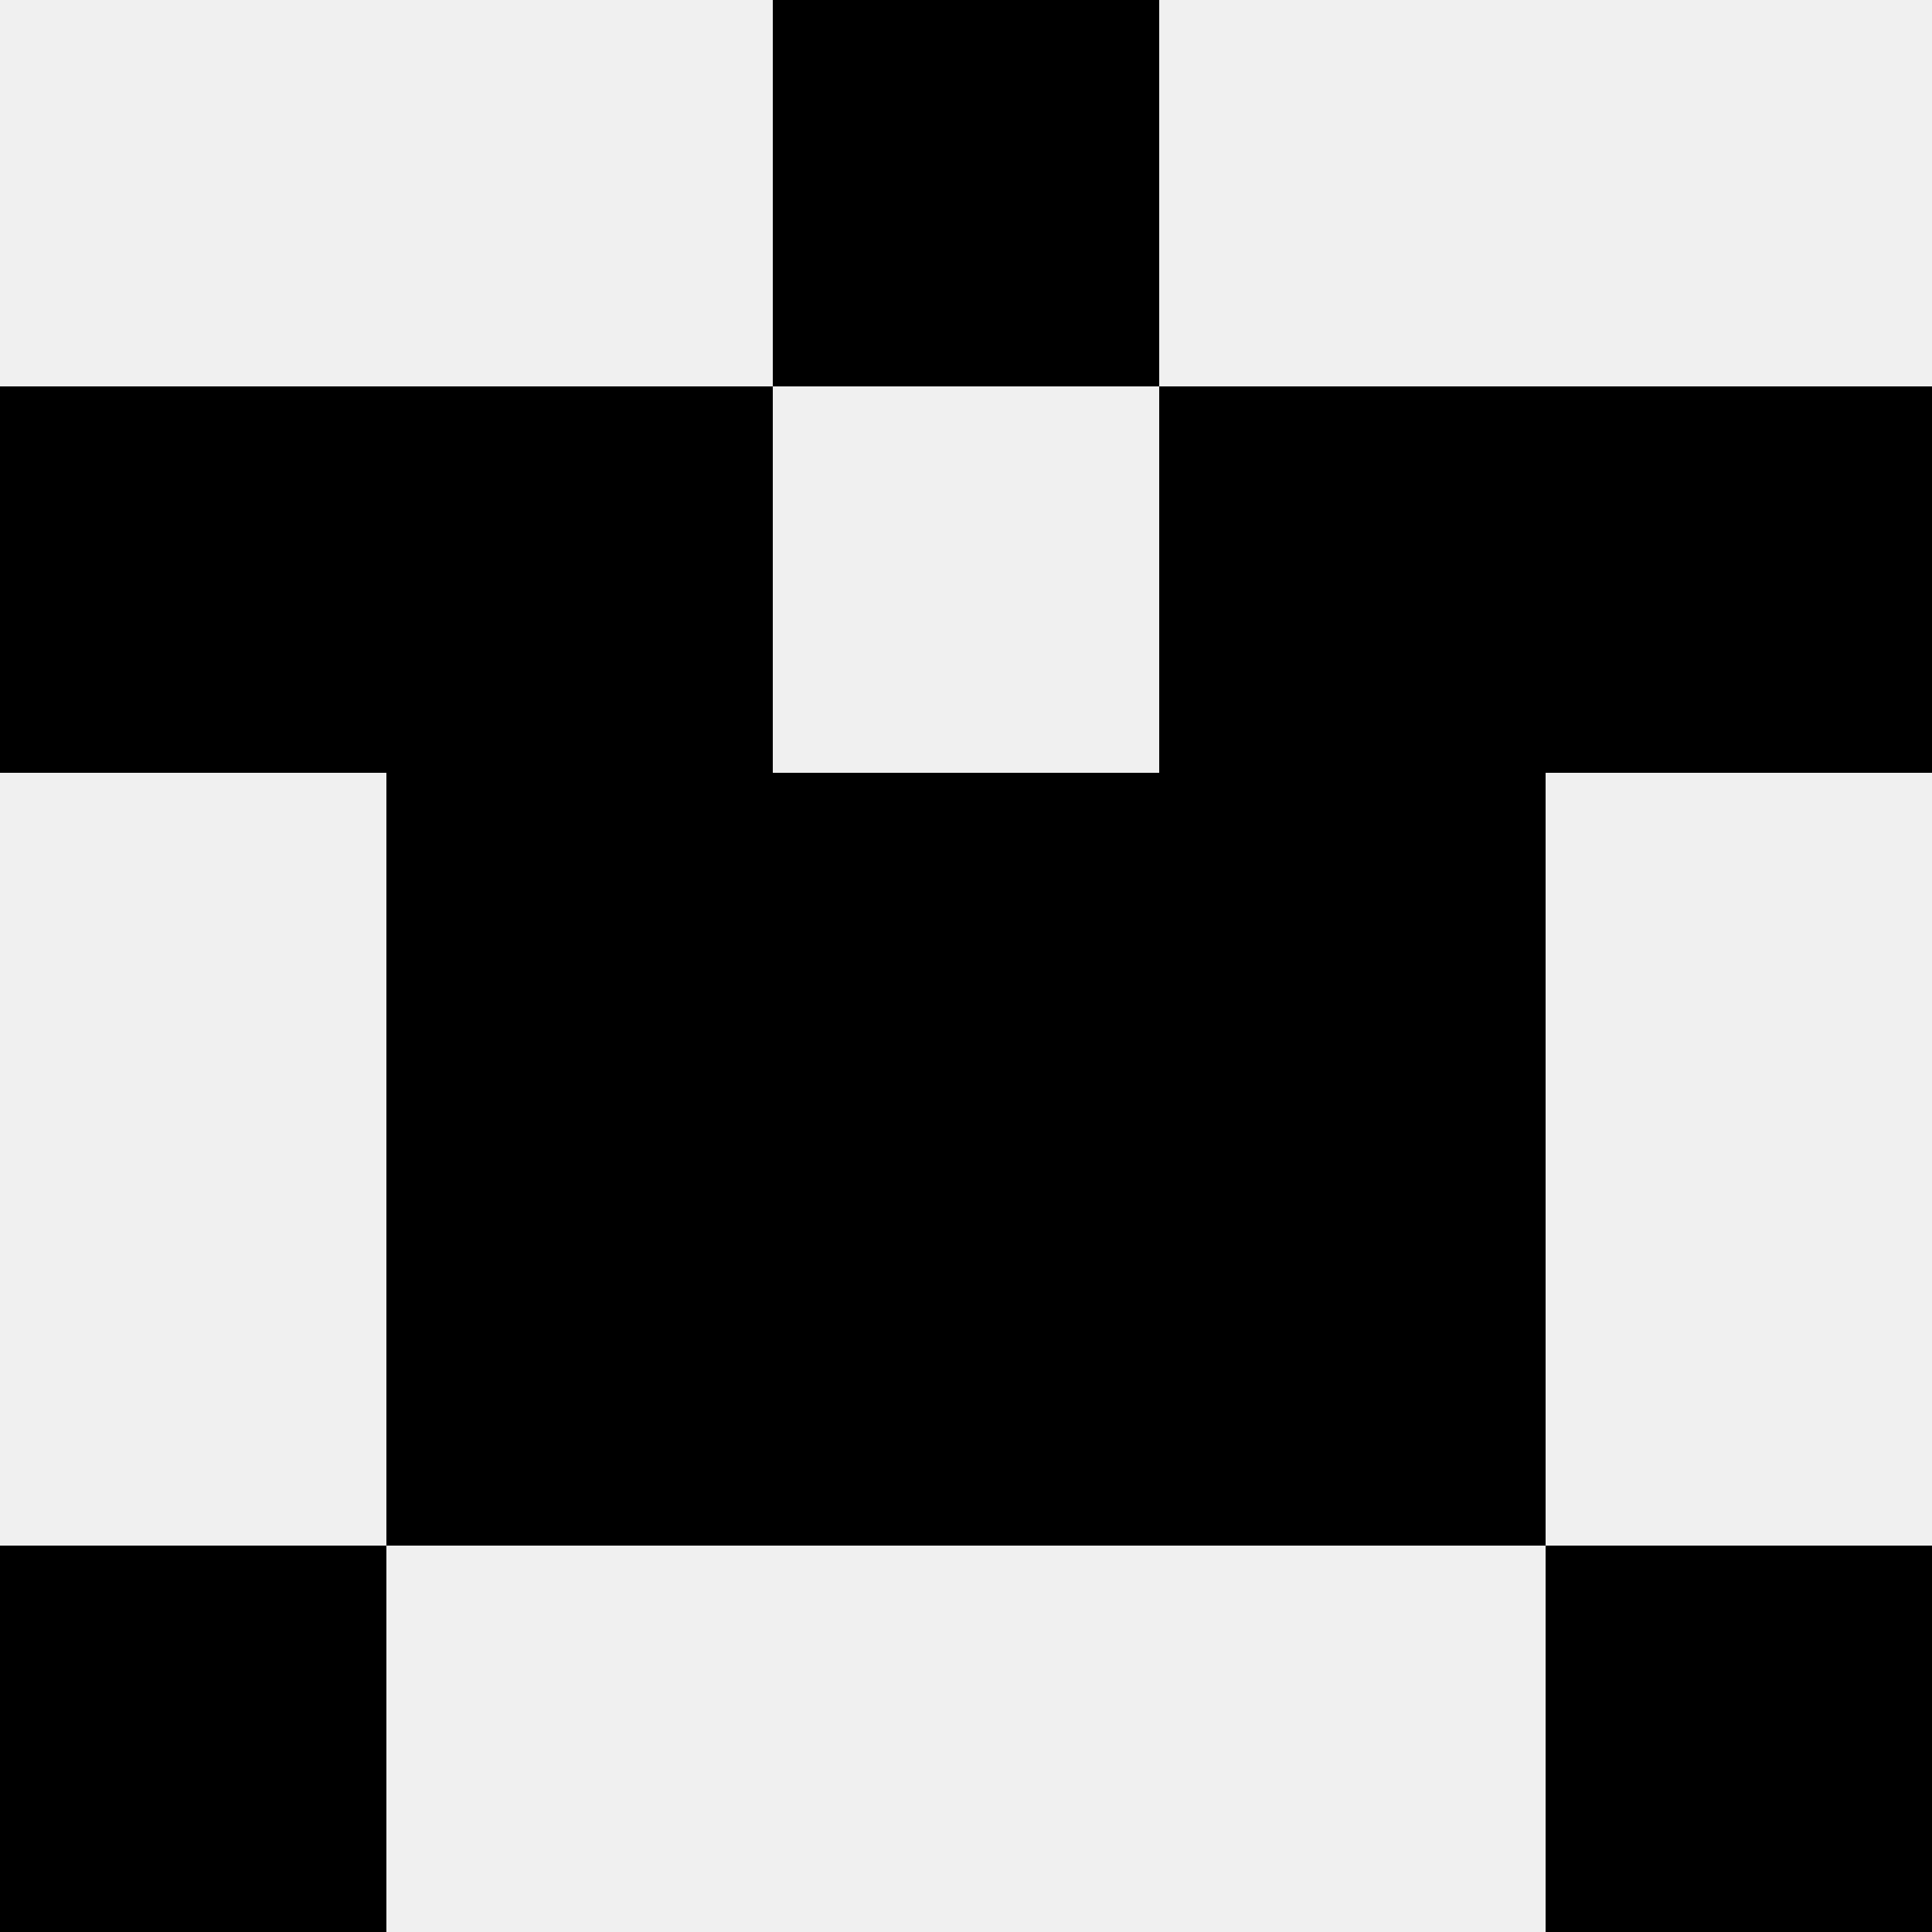 <svg width='80' height='80' xmlns='http://www.w3.org/2000/svg'><rect width='100%' height='100%' fill='#f0f0f0'/><rect x='32' y='0' width='16' height='16' fill='hsl(164, 70%, 50%)' /><rect x='32' y='0' width='16' height='16' fill='hsl(164, 70%, 50%)' /><rect x='0' y='16' width='16' height='16' fill='hsl(164, 70%, 50%)' /><rect x='64' y='16' width='16' height='16' fill='hsl(164, 70%, 50%)' /><rect x='16' y='16' width='16' height='16' fill='hsl(164, 70%, 50%)' /><rect x='48' y='16' width='16' height='16' fill='hsl(164, 70%, 50%)' /><rect x='16' y='32' width='16' height='16' fill='hsl(164, 70%, 50%)' /><rect x='48' y='32' width='16' height='16' fill='hsl(164, 70%, 50%)' /><rect x='32' y='32' width='16' height='16' fill='hsl(164, 70%, 50%)' /><rect x='32' y='32' width='16' height='16' fill='hsl(164, 70%, 50%)' /><rect x='16' y='48' width='16' height='16' fill='hsl(164, 70%, 50%)' /><rect x='48' y='48' width='16' height='16' fill='hsl(164, 70%, 50%)' /><rect x='32' y='48' width='16' height='16' fill='hsl(164, 70%, 50%)' /><rect x='32' y='48' width='16' height='16' fill='hsl(164, 70%, 50%)' /><rect x='0' y='64' width='16' height='16' fill='hsl(164, 70%, 50%)' /><rect x='64' y='64' width='16' height='16' fill='hsl(164, 70%, 50%)' /></svg>